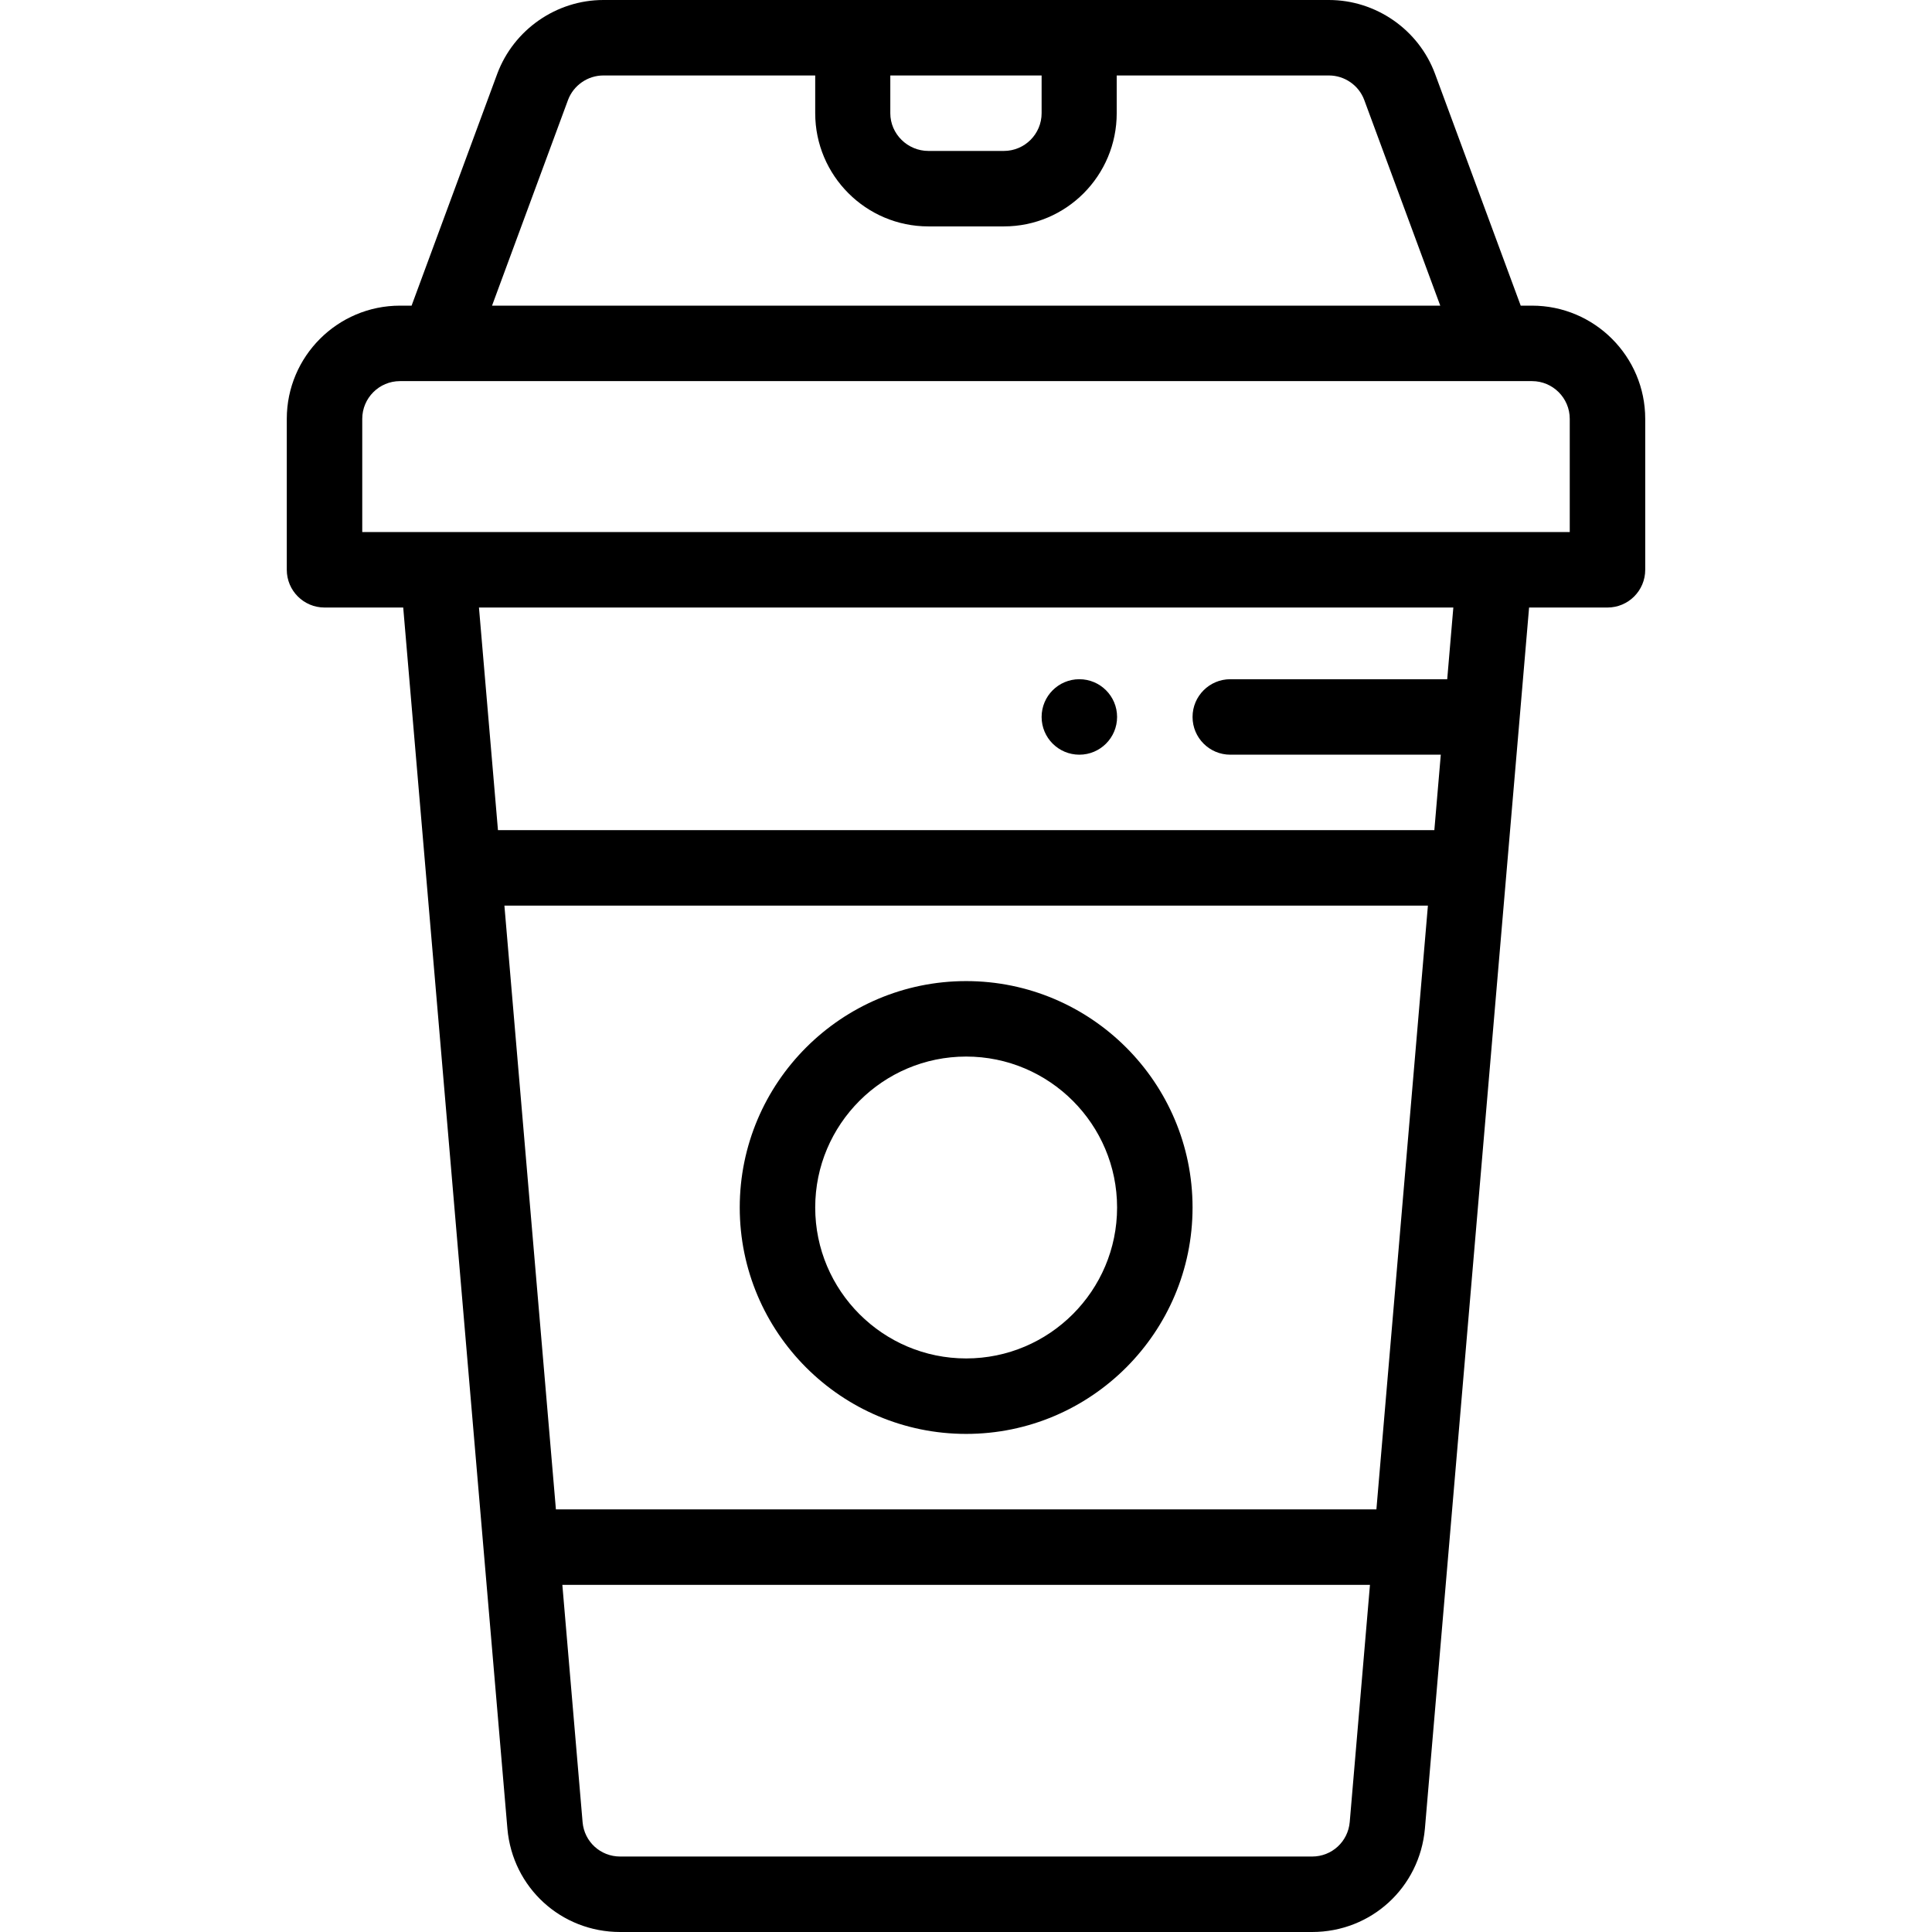 <svg viewBox="-76 0 512 512" xmlns="http://www.w3.org/2000/svg"><path d="m210.039 200c5.52 0 10-4.48 10-10s-4.48-10-10-10c-5.527 0-10 4.48-10 10s4.473 10 10 10zm0 0"/><path d="m180.039 380c33.086 0 60-26.914 60-60s-26.914-60-60-60c-33.082 0-60 26.914-60 60s26.918 60 60 60zm0-100c22.059 0 40 17.945 40 40s-17.941 40-40 40c-22.055 0-40-17.945-40-40s17.945-40 40-40zm0 0"/><path d="m330 81h-2.996l-22.738-61.52c-4.355-11.652-15.641-19.48-28.086-19.48-29.551 0-168.18 0-192.281 0-12.434 0-23.723 7.824-28.109 19.516l-22.715 61.484h-3.074c-16.543 0-30 13.457-30 30v40c0 5.523 4.477 10 10 10h20.855l27.613 323.637c1.375 15.598 14.223 27.363 29.883 27.363h183.367c15.652 0 28.5-11.758 29.895-27.391l27.609-323.609h20.777c5.523 0 10-4.477 10-10v-40c0-16.543-13.457-30-30-30zm-170.059-61h40.098v10c0 5.516-4.484 10-10 10h-20c-5.512 0-10.098-4.484-10.098-10zm-85.41 6.492c1.457-3.883 5.223-6.492 9.367-6.492h56.141v10c0 16.543 13.457 30 30 30h20c16.543 0 29.902-13.457 29.902-30v-10h56.238c4.145 0 7.902 2.605 9.34 6.445l20.164 54.555h-251.289zm214.23 373.508h-217.441l-13.648-160h244.738zm-17.043 92h-183.367c-5.219 0-9.5-3.922-9.957-9.09l-5.367-62.91h214.027l-5.363 62.871c-.465 5.203-4.75 9.129-9.973 9.129zm35.809-312h-57.488c-5.523 0-10 4.477-10 10s4.477 10 10 10h55.785l-1.707 20h-248.152l-5.035-59h258.219zm32.473-39c-22.281 0-309.527 0-320 0v-30c0-5.516 4.484-10 10-10h300c5.516 0 10 4.484 10 10zm0 0"/></svg>